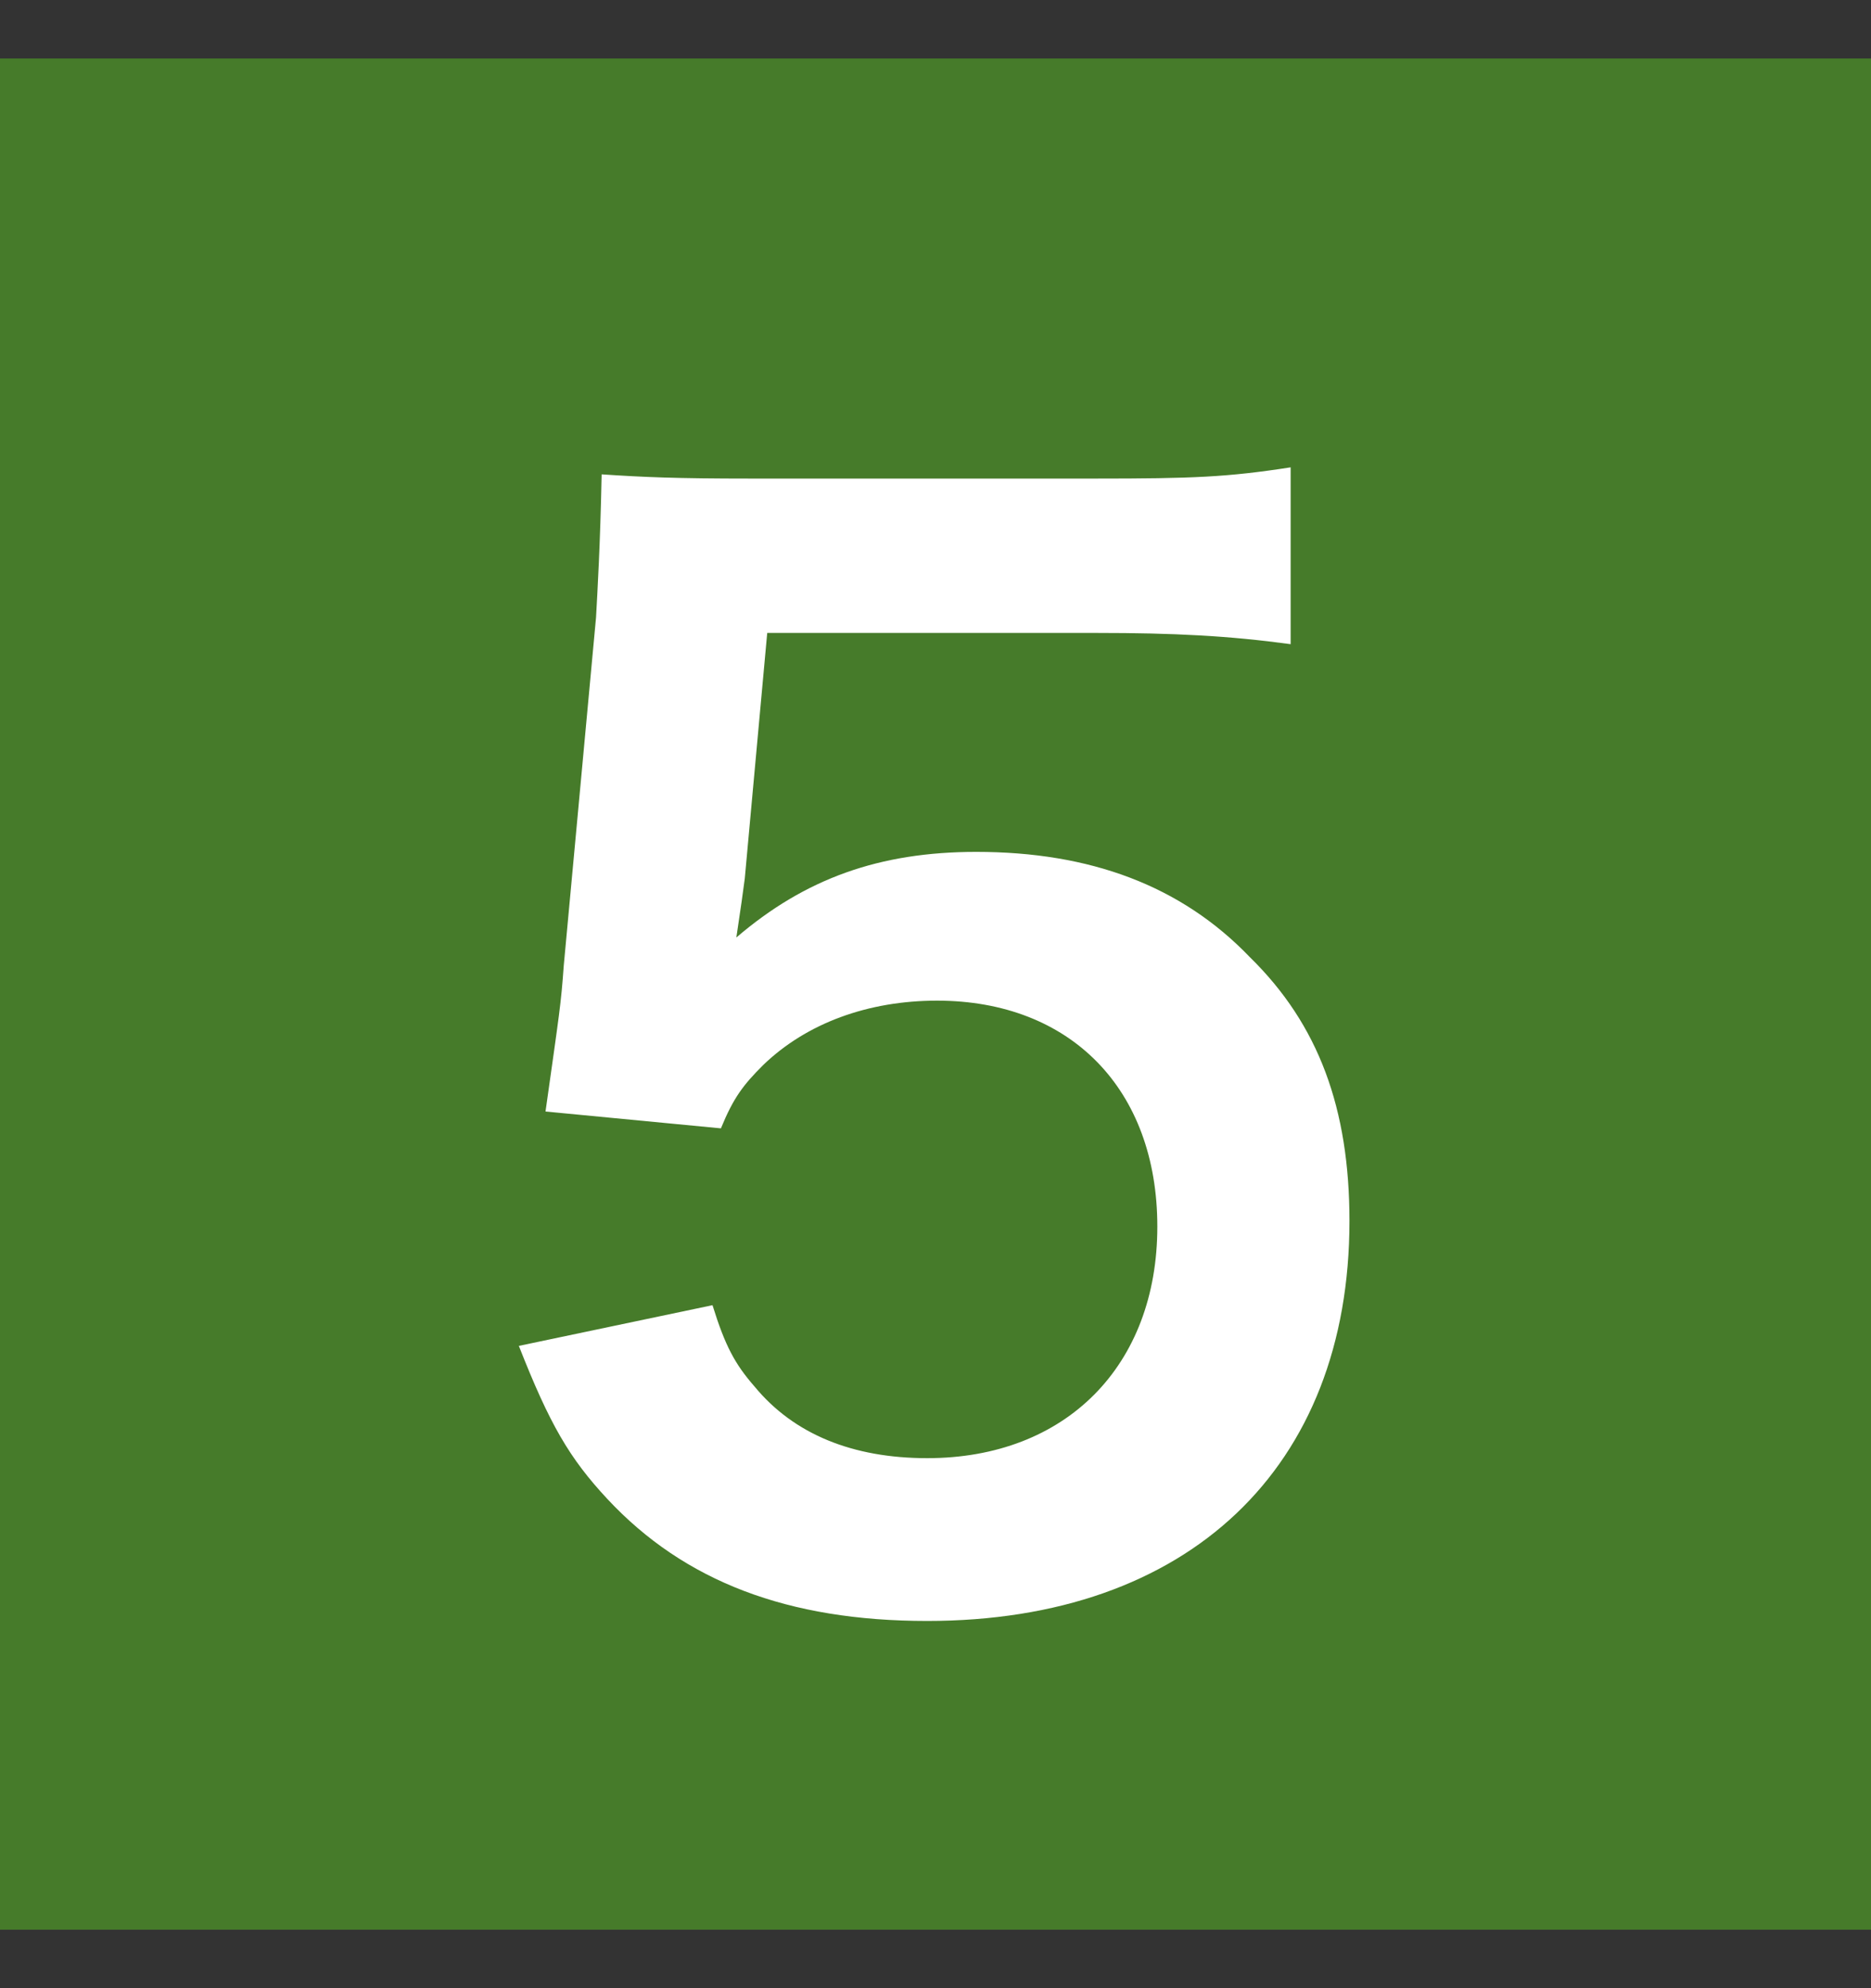 <svg width="16" height="17" viewBox="0 0 16 17" fill="none" xmlns="http://www.w3.org/2000/svg">
<rect x="0" y="0" width="16" height="17" fill="#333333" stroke="none"/>
<rect width="16" height="16" transform="translate(0 0.5)" fill="#467B2A"/>
<path d="M4.437 11.508L6.093 11.16C6.201 11.508 6.285 11.664 6.453 11.856C6.789 12.264 7.293 12.468 7.929 12.468C9.117 12.468 9.897 11.676 9.897 10.488C9.897 9.312 9.153 8.556 8.013 8.556C7.425 8.556 6.897 8.748 6.525 9.108C6.357 9.276 6.273 9.384 6.165 9.648L4.665 9.504C4.785 8.652 4.797 8.592 4.821 8.256L5.097 5.28C5.109 5.064 5.133 4.656 5.145 4.056C5.505 4.08 5.781 4.092 6.417 4.092H9.369C10.197 4.092 10.496 4.08 11.037 3.996V5.508C10.508 5.436 10.04 5.412 9.381 5.412H6.561L6.369 7.512C6.357 7.608 6.333 7.776 6.297 8.016C6.885 7.512 7.521 7.284 8.349 7.284C9.321 7.284 10.101 7.572 10.688 8.184C11.277 8.76 11.54 9.48 11.54 10.44C11.54 12.552 10.161 13.86 7.929 13.86C6.741 13.86 5.853 13.524 5.193 12.816C4.869 12.468 4.701 12.18 4.437 11.508Z" fill="white"/>
</svg>
